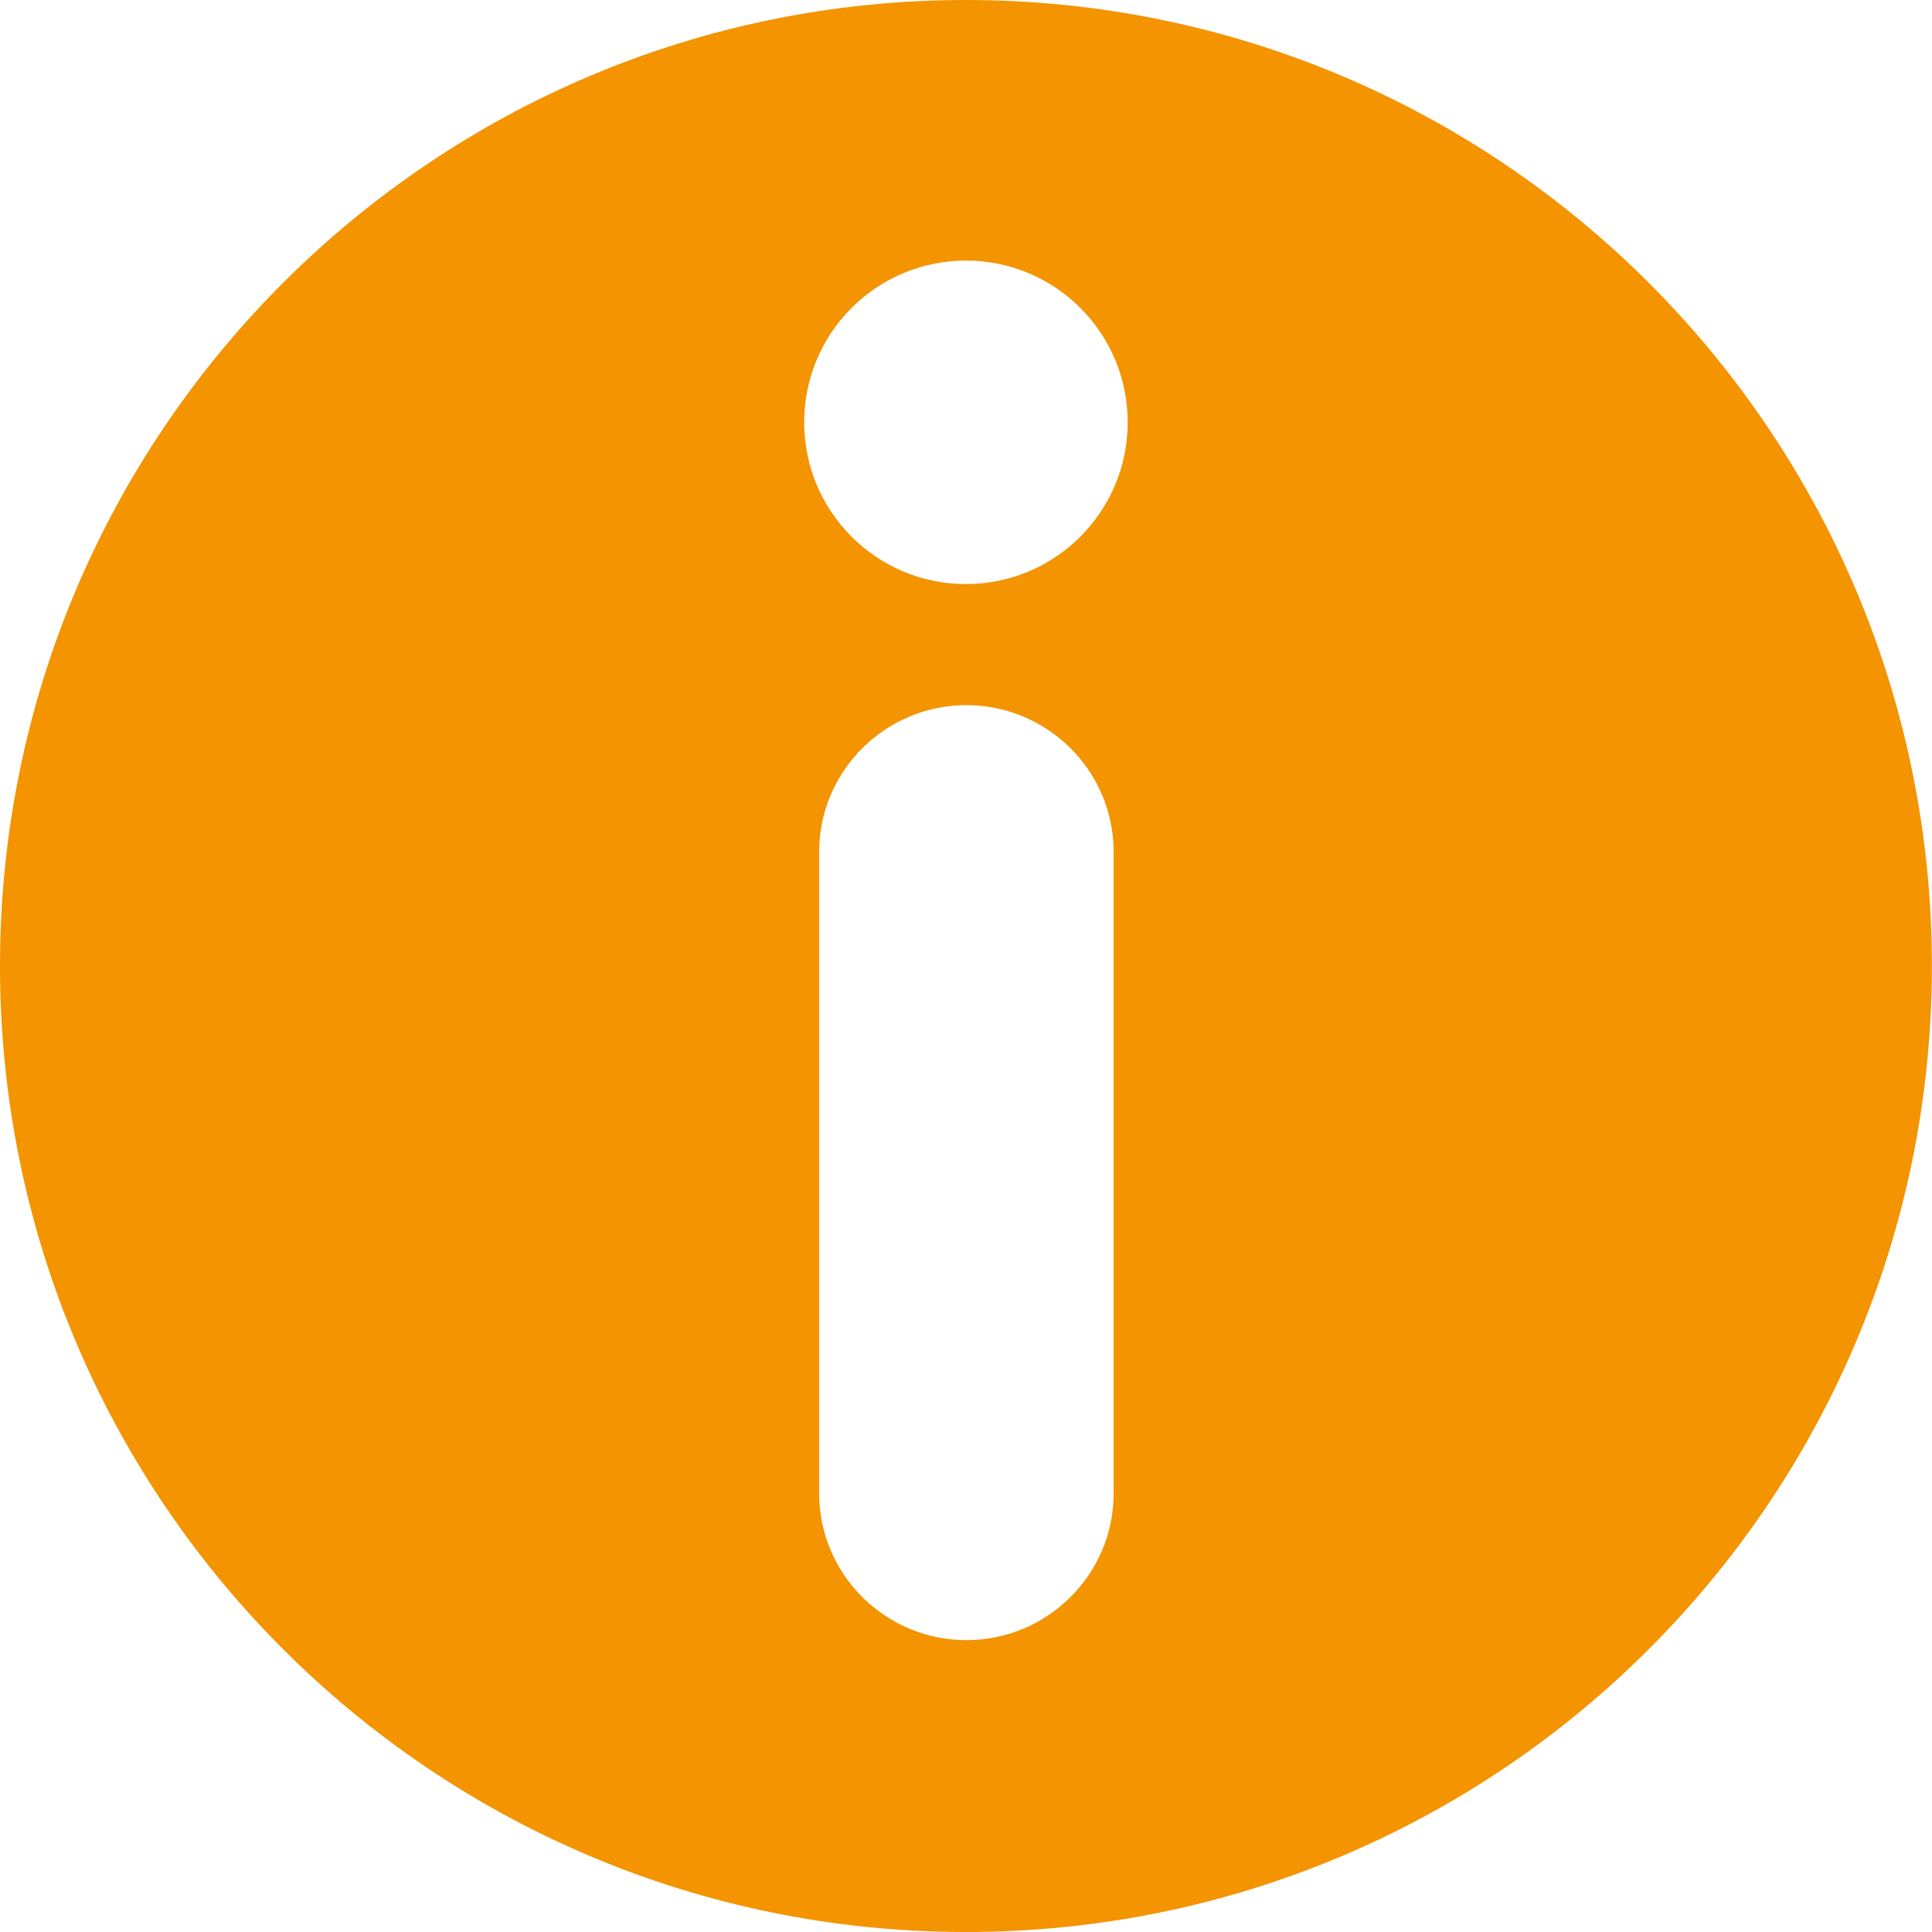 <?xml version="1.0" encoding="UTF-8"?>
<!DOCTYPE svg PUBLIC "-//W3C//DTD SVG 1.1//EN" "http://www.w3.org/Graphics/SVG/1.1/DTD/svg11.dtd">
<!-- Creator: CorelDRAW 2019 (64-Bit) -->
<svg xmlns="http://www.w3.org/2000/svg" xml:space="preserve" width="12.123mm" height="12.123mm" version="1.1" style="shape-rendering:geometricPrecision; text-rendering:geometricPrecision; image-rendering:optimizeQuality; fill-rule:evenodd; clip-rule:evenodd"
viewBox="0 0 170.45 170.45"
 xmlns:xlink="http://www.w3.org/1999/xlink"
 xmlns:xodm="http://www.corel.com/coreldraw/odm/2003">
 <defs>
  <style type="text/css">
   <![CDATA[
    .fil0 {fill:#F39400}
   ]]>
  </style>
 </defs>
 <g id="Ebene_x0020_1">
  <path class="fil0" d="M85.22 0c-47.06,0 -85.22,38.16 -85.22,85.22 0,47.07 38.16,85.23 85.22,85.23 47.06,0 85.22,-38.16 85.22,-85.23 0,-47.06 -38.16,-85.22 -85.22,-85.22zm13.03 131.76c0,7.15 -5.85,12.94 -12.99,12.94 -7.14,0 -12.99,-5.79 -12.99,-12.94l-0 -56.61c0,-7.14 5.85,-12.94 12.99,-12.94 7.14,0 12.99,5.79 12.99,12.94l0 56.61zm-13.03 -80.23c-7.88,0 -14.27,-6.39 -14.27,-14.27 0,-7.89 6.39,-14.27 14.27,-14.27 7.88,0 14.27,6.38 14.27,14.27 0,7.88 -6.39,14.27 -14.27,14.27z"/>
 </g>
</svg>
